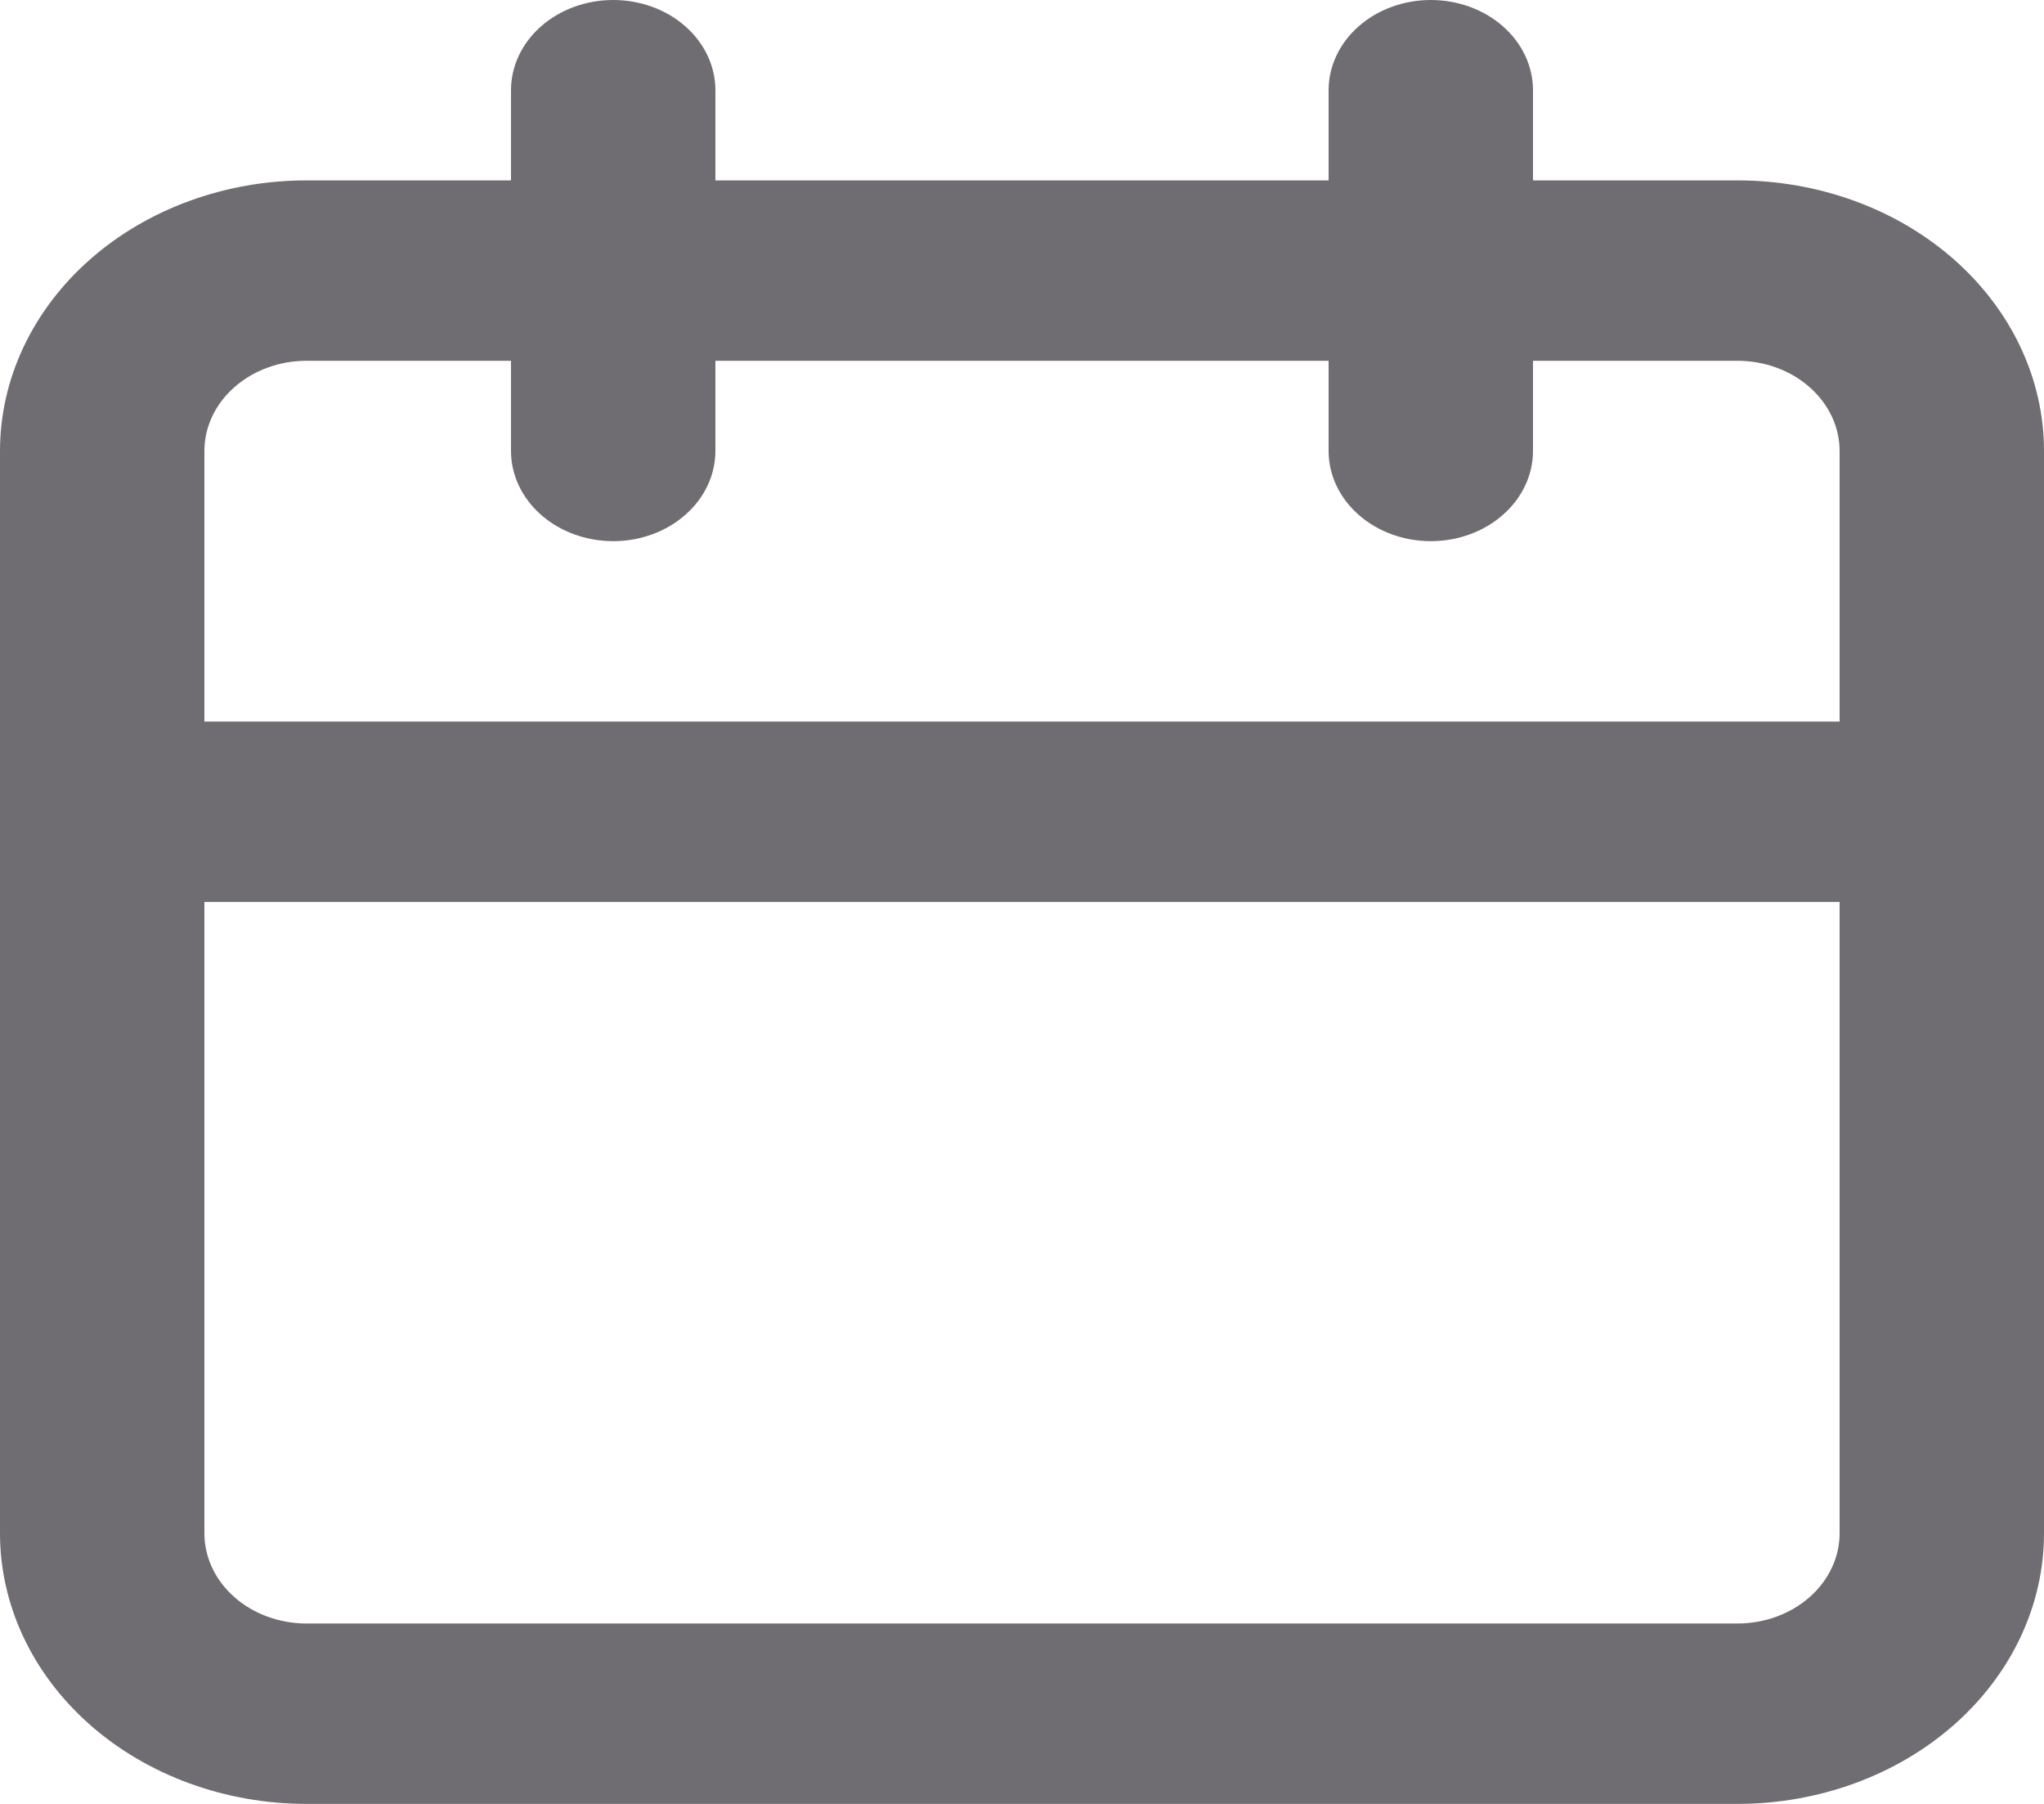 <svg width="17" height="15" viewBox="0 0 17 15" fill="none" xmlns="http://www.w3.org/2000/svg">
<path d="M14.45 1.5H12.75V0.75C12.75 0.551 12.66 0.36 12.501 0.22C12.342 0.079 12.125 0 11.9 0C11.675 0 11.458 0.079 11.299 0.22C11.14 0.36 11.05 0.551 11.05 0.75V1.5H5.95V0.75C5.95 0.551 5.86 0.36 5.701 0.22C5.542 0.079 5.325 0 5.1 0C4.875 0 4.658 0.079 4.499 0.22C4.34 0.36 4.25 0.551 4.25 0.75V1.5H2.55C1.874 1.5 1.225 1.737 0.747 2.159C0.269 2.581 0 3.153 0 3.75V12.75C0 13.347 0.269 13.919 0.747 14.341C1.225 14.763 1.874 15 2.55 15H14.45C15.126 15 15.775 14.763 16.253 14.341C16.731 13.919 17 13.347 17 12.75V3.75C17 3.153 16.731 2.581 16.253 2.159C15.775 1.737 15.126 1.5 14.45 1.5ZM15.3 12.75C15.3 12.949 15.21 13.14 15.051 13.28C14.892 13.421 14.675 13.5 14.45 13.5H2.55C2.325 13.5 2.108 13.421 1.949 13.28C1.79 13.14 1.7 12.949 1.7 12.75V7.5H15.3V12.75ZM15.3 6H1.7V3.75C1.7 3.551 1.79 3.36 1.949 3.22C2.108 3.079 2.325 3 2.55 3H4.25V3.75C4.25 3.949 4.34 4.14 4.499 4.28C4.658 4.421 4.875 4.5 5.1 4.5C5.325 4.5 5.542 4.421 5.701 4.28C5.86 4.14 5.95 3.949 5.95 3.75V3H11.05V3.75C11.05 3.949 11.14 4.14 11.299 4.28C11.458 4.421 11.675 4.5 11.9 4.5C12.125 4.5 12.342 4.421 12.501 4.28C12.66 4.14 12.75 3.949 12.75 3.75V3H14.45C14.675 3 14.892 3.079 15.051 3.22C15.21 3.36 15.3 3.551 15.3 3.75V6Z" fill="#6F6D71"/>
</svg>
